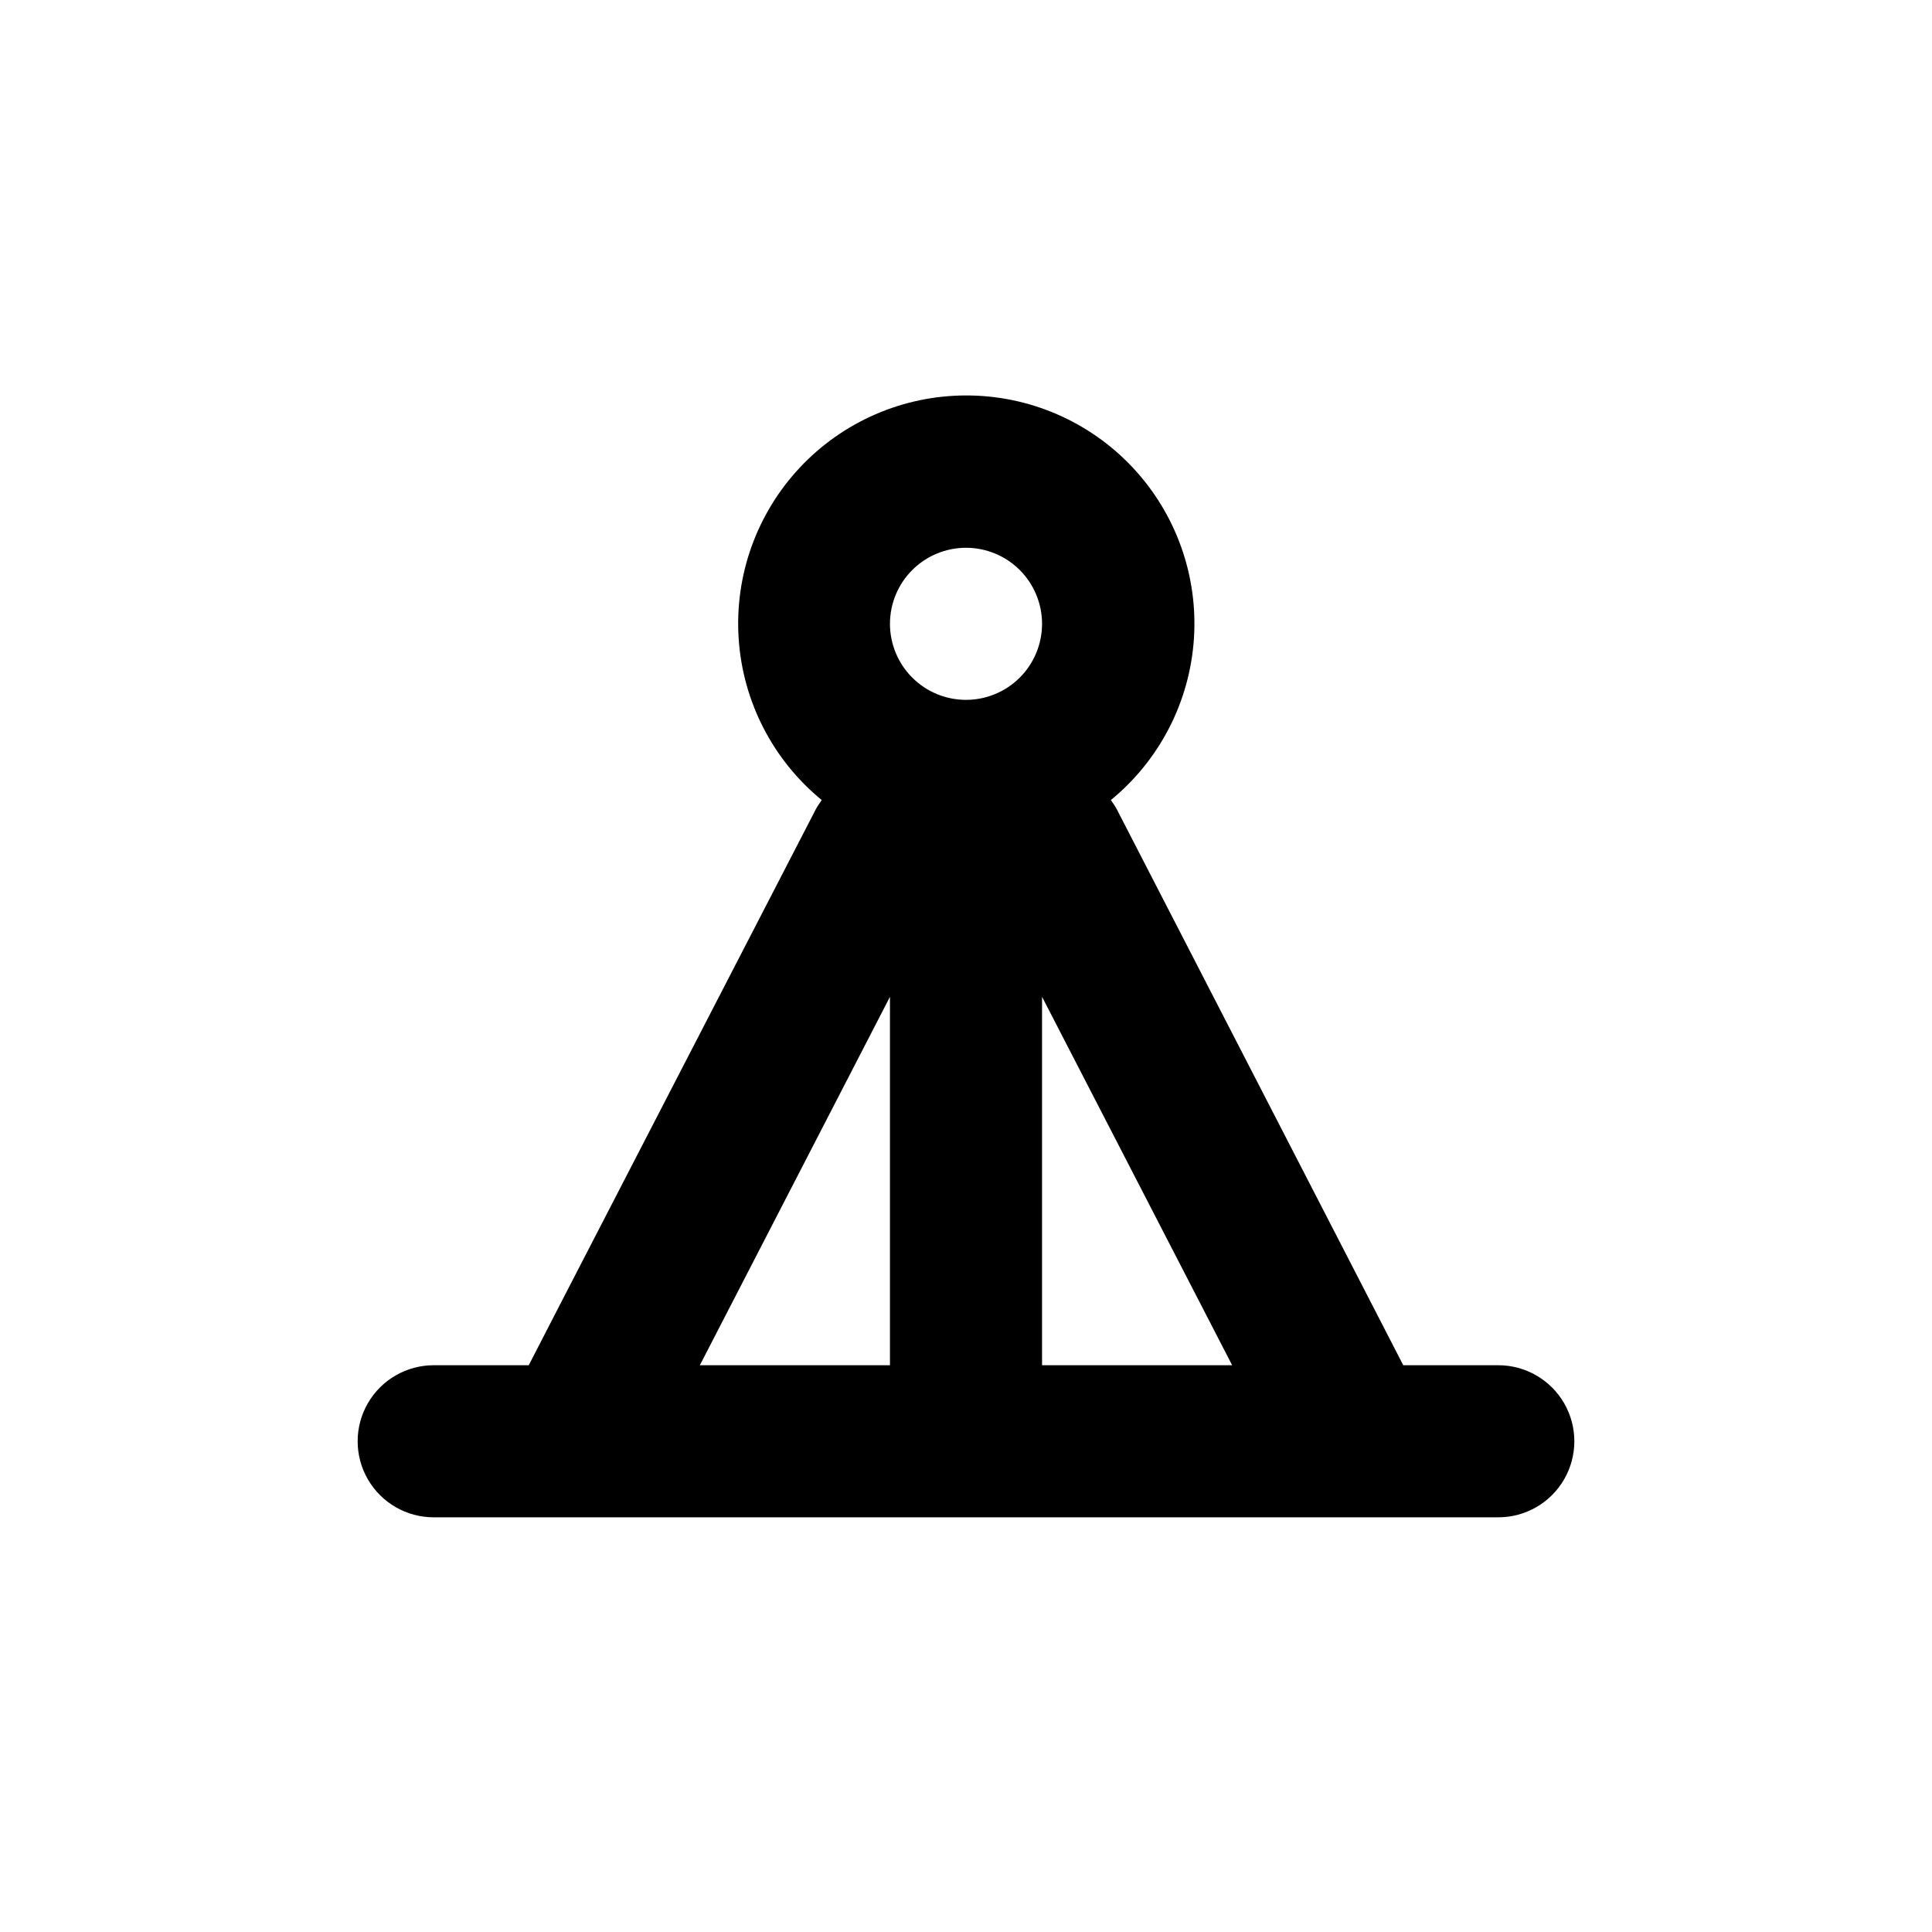 <?xml version="1.0" encoding="UTF-8"?>
<!-- Uploaded to: ICON Repo, www.svgrepo.com, Generator: ICON Repo Mixer Tools -->
<svg fill="#000000" width="800px" height="800px" version="1.1" viewBox="144 144 512 512" xmlns="http://www.w3.org/2000/svg">
 <path d="m541.07 505.8h-25.191l-9.523-18.488-66.047-128.17-0.301-0.605-0.352-0.605c-0.352-0.656-0.855-1.258-1.258-1.914h-0.004c12.938-10.602 20.906-26.086 22.008-42.777 1.105-16.691-4.758-33.094-16.188-45.305-11.43-12.211-27.41-19.141-44.137-19.141-16.727 0-32.707 6.93-44.137 19.141-11.43 12.211-17.293 28.613-16.188 45.305 1.102 16.691 9.07 32.176 22.008 42.777-0.402 0.656-0.855 1.211-1.258 1.914l-0.352 0.605-0.301 0.605-66.203 128.17-9.523 18.488h-25.188c-7.203 0-13.855 3.844-17.453 10.078-3.602 6.234-3.602 13.918 0 20.152 3.598 6.234 10.25 10.074 17.453 10.074h282.13c7.199 0 13.852-3.84 17.453-10.074 3.598-6.234 3.598-13.918 0-20.152-3.602-6.234-10.254-10.078-17.453-10.078zm-161.22 0h-50.383l50.383-97.637zm20.152-176.33c-5.348 0-10.473-2.121-14.25-5.902-3.781-3.777-5.902-8.906-5.902-14.25s2.121-10.469 5.902-14.25c3.777-3.777 8.902-5.902 14.25-5.902 5.344 0 10.469 2.125 14.25 5.902 3.777 3.781 5.902 8.906 5.902 14.25s-2.125 10.473-5.902 14.25c-3.781 3.781-8.906 5.902-14.25 5.902zm20.152 176.33v-97.637l50.379 97.637z"/>
</svg>